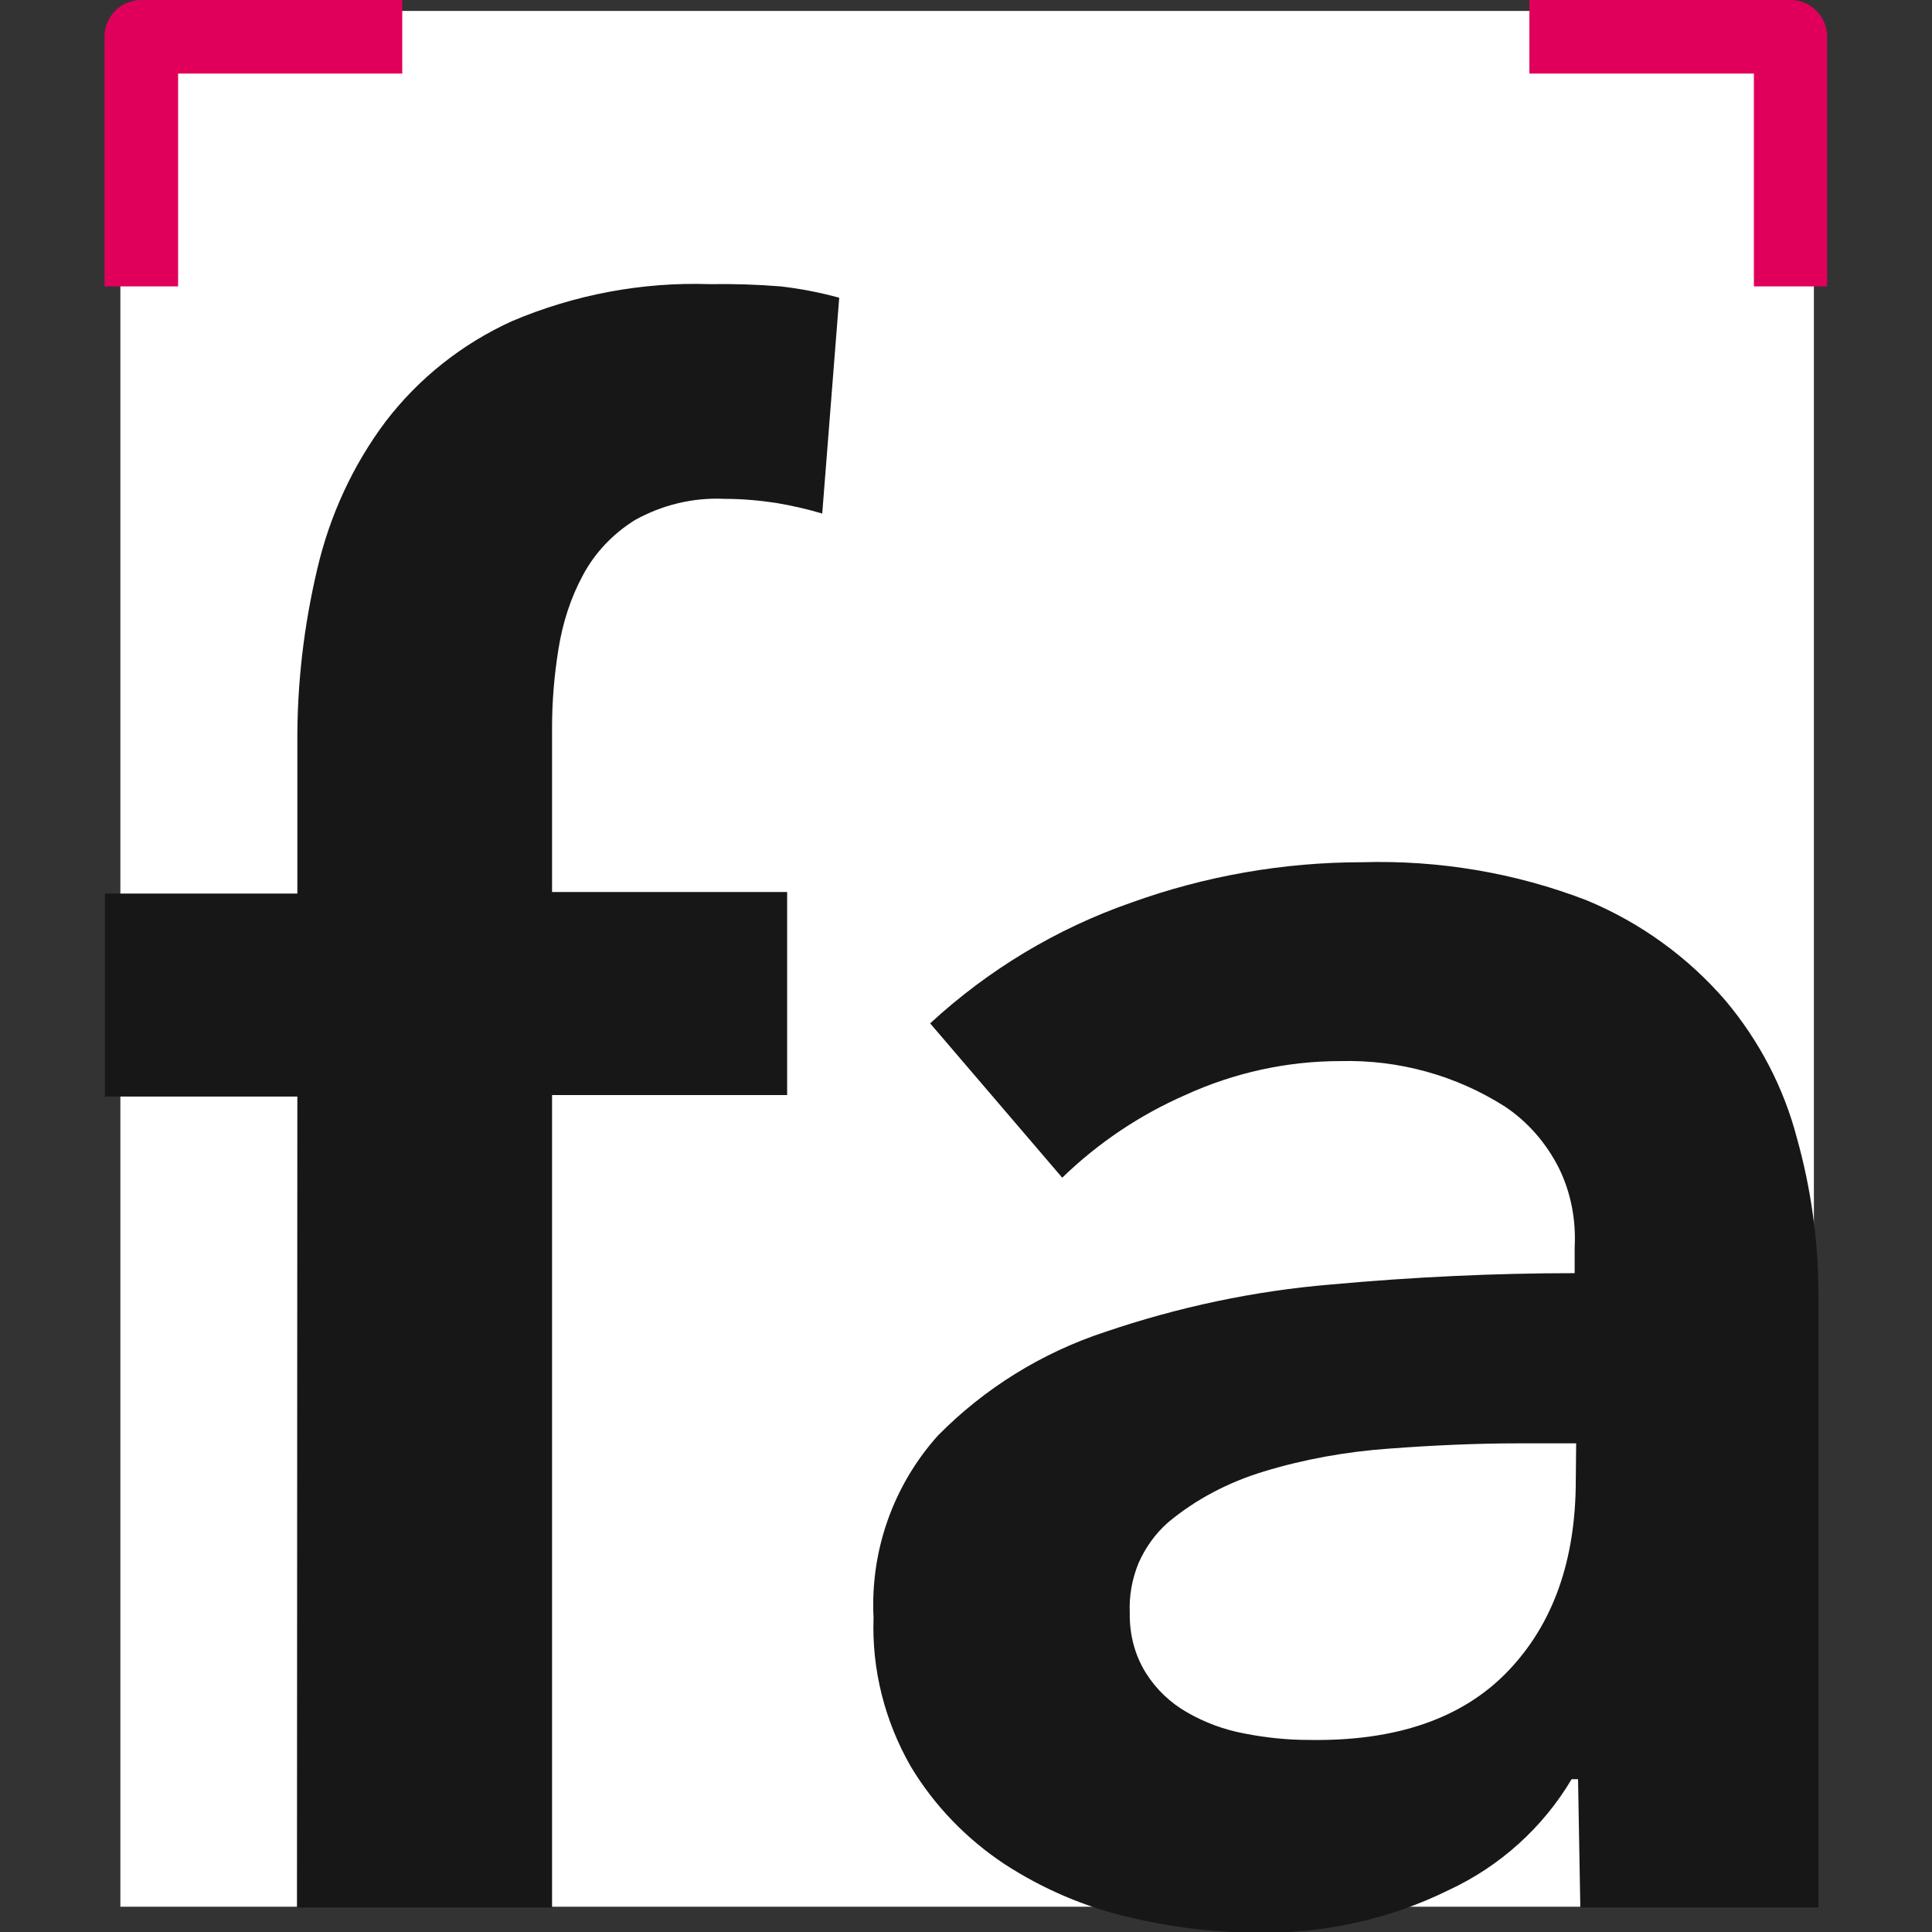 <?xml version="1.0" encoding="utf-8"?>
<!-- Generator: Adobe Illustrator 25.4.1, SVG Export Plug-In . SVG Version: 6.00 Build 0)  -->
<svg version="1.1" id="Capa_1" xmlns="http://www.w3.org/2000/svg" xmlns:xlink="http://www.w3.org/1999/xlink" x="0px" y="0px"
	 viewBox="0 0 512 512" style="enable-background:new 0 0 512 512;" xml:space="preserve">
<rect x="0" y="0" width="512" height="512" fill="#333333" stroke="none"/>
<style type="text/css">
	.st0{fill:#FFFFFF;}
	.st1{fill:#171717;}
	.st2{fill:#E0005B;}
</style>
<g>
	<g>
		<path class="st0" d="M480.7,2.9H31.9v502.4h448.8V2.9z"/>
	</g>
	<g>
		<path class="st1" d="M417.6,392.2c0,21.3-6,38.2-18,50.7c-12,12.5-29.6,18.6-52.8,18.2c-5.7,0-11.4-0.6-17-1.7
			c-5.4-1-10.5-2.9-15.2-5.6c-4.4-2.5-8.2-6.1-10.9-10.4c-3-4.8-4.4-10.3-4.3-16c-0.2-4.5,0.6-8.9,2.3-13.1
			c1.8-4.1,4.4-7.8,7.8-10.8c7.4-6.2,16.1-10.7,25.3-13.5c10.8-3.3,22-5.3,33.3-6.1c12-0.9,23.5-1.4,34.4-1.4h15.2L417.6,392.2z
			 M418.8,505.5h63.1V342c-0.1-13.6-2-27.2-5.7-40.4c-3.5-13.4-10-25.8-18.9-36.4c-10-11.6-22.6-20.7-36.8-26.6
			c-18.9-7.3-39.2-10.7-59.5-10.1c-20.8,0-41.5,3.6-61.2,10.7c-19.8,6.9-37.9,17.8-53.3,32l35,40.9c9.5-9.2,20.5-16.6,32.6-21.9
			c12.9-5.9,26.9-9,41.1-9c15.5-0.4,30.7,3.8,43.7,12.1c6.1,4.1,10.9,9.7,14.2,16.2c3.2,6.5,4.6,13.8,4.2,21.1v6.8
			c-21,0-42.6,1-64.5,3c-20.5,1.7-40.6,6-60,12.6c-16.7,5.5-31.9,14.9-44.3,27.5c-11.8,13.2-17.9,30.5-17,48.2
			c-0.5,13.8,3,27.5,9.9,39.5c6.2,10.3,14.7,19.1,24.8,25.8c10,6.5,21.1,11.3,32.7,14c11.1,2.7,22.5,4.1,34,4.2
			c17.7,0.3,35.2-3.5,51-11.3c13.6-6.3,25-16.6,32.6-29.4h1.7L418.8,505.5z M78.7,505.5h67.6V290.2h62.3v-53.8h-62.3v-43.7
			c0-6.9,0.6-13.9,1.7-20.7c1.1-6.9,3.2-13.5,6.5-19.6c3.2-6,8-11,13.8-14.6c7.2-4,15.4-6,23.7-5.6c4.6,0,9.2,0.4,13.8,1.1
			c4.1,0.7,8.1,1.6,12.1,2.8l4.5-57.2c-5.1-1.4-10.3-2.4-15.5-3c-6.2-0.5-12.5-0.7-18.8-0.6c-18-0.6-35.9,2.8-52.4,9.8
			c-13.2,6-24.7,15.1-33.5,26.6c-8.7,11.6-14.8,24.9-18.1,39c-3.6,15.2-5.4,30.7-5.3,46.3v39.8h-51v53.8h51L78.7,505.5z"/>
	</g>
	<g>
		<path class="st2" d="M47.2,75.9H27.7V9.7c0-5.4,4.4-9.7,9.7-9.7h69.2v19.5H47.2V75.9z"/>
	</g>
	<g>
		<path class="st2" d="M484.3,75.9h-19.5V19.5h-59.5V0h69.2c5.4,0,9.7,4.4,9.7,9.7V75.9z"/>
	</g>
</g>
</svg>
